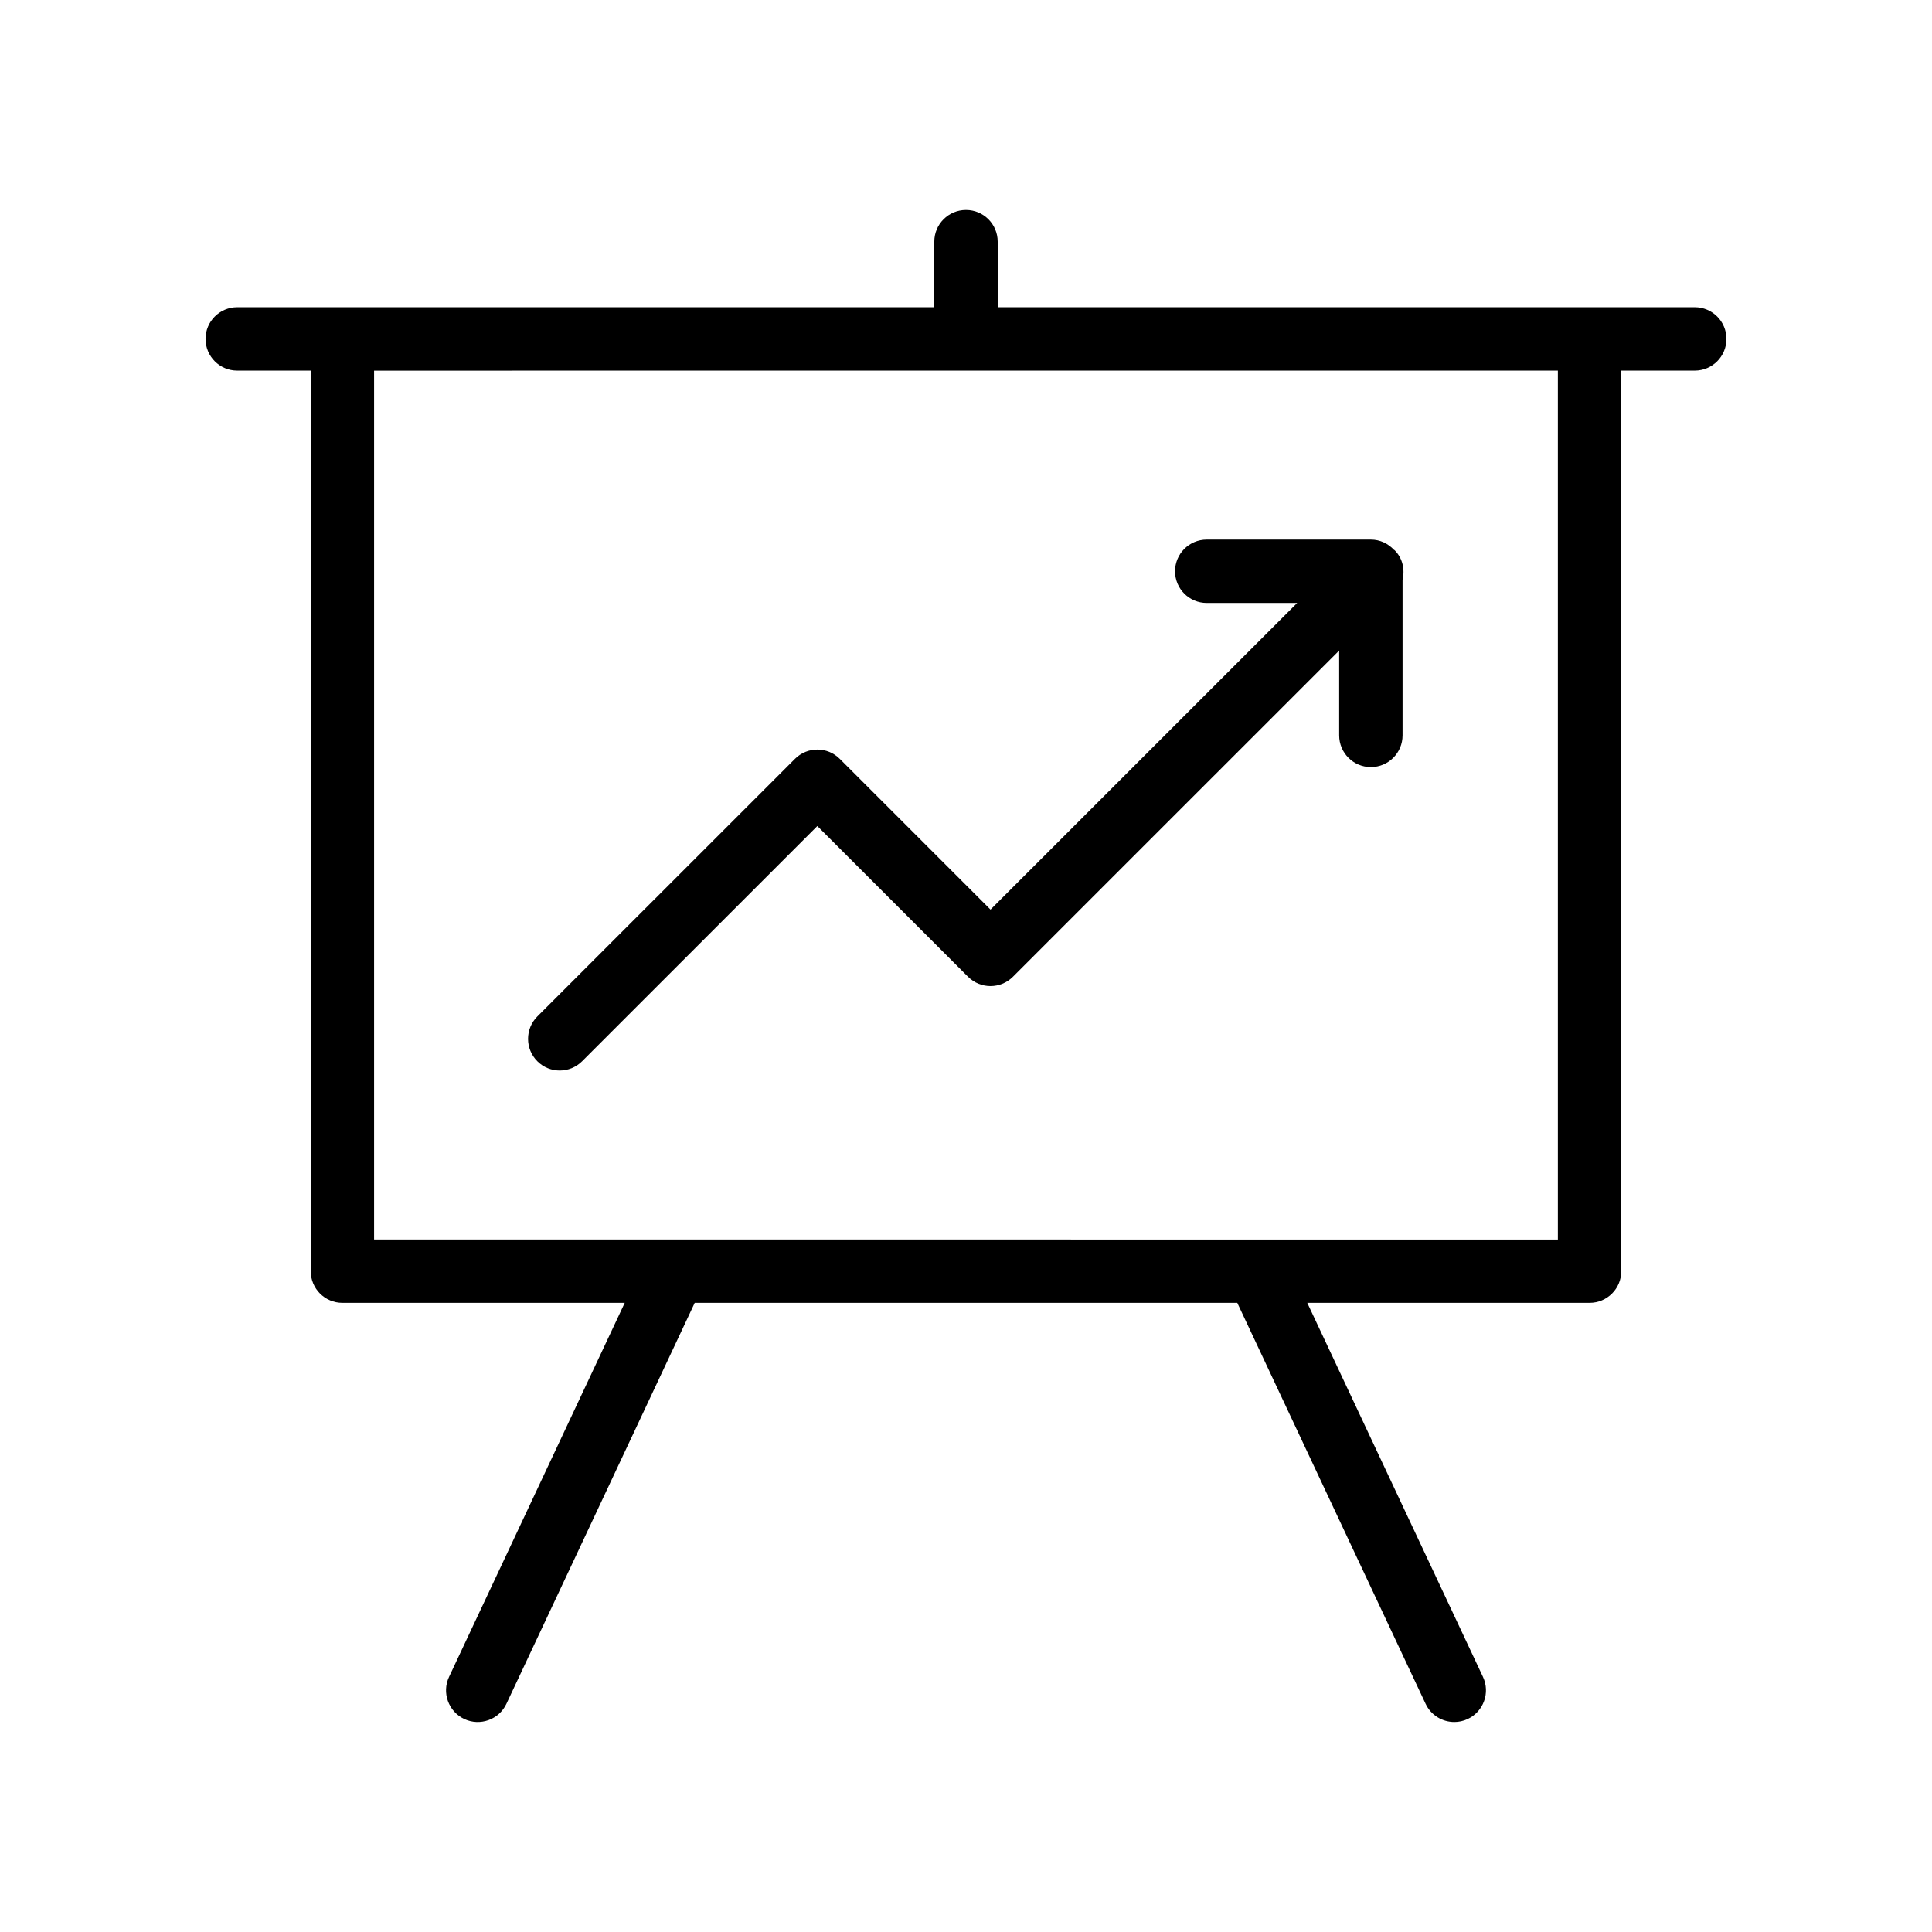 <?xml version="1.0" encoding="UTF-8"?>
<!-- Uploaded to: ICON Repo, www.svgrepo.com, Generator: ICON Repo Mixer Tools -->
<svg fill="#000000" width="800px" height="800px" version="1.1" viewBox="144 144 512 512" xmlns="http://www.w3.org/2000/svg">
 <g>
  <path d="m206.87 242.21h19.477v238.66c0 4.641 3.754 8.398 8.398 8.398h74.816l-46.559 99.121c-1.969 4.199-0.164 9.191 4.035 11.168 4.184 1.961 9.199 0.172 11.168-4.035l49.906-106.26h143.78l49.906 106.26c1.426 3.051 4.453 4.828 7.609 4.828 1.188 0 2.41-0.254 3.559-0.797 4.199-1.977 6.004-6.969 4.035-11.168l-46.562-99.117h74.816c4.641 0 8.398-3.754 8.398-8.398v-238.66h19.473c4.641 0 8.398-3.754 8.398-8.398 0-4.641-3.754-8.398-8.398-8.398h-184.73v-17.375c0-4.641-3.754-8.398-8.398-8.398-4.641 0-8.398 3.754-8.398 8.398v17.375h-184.73c-4.641 0-8.398 3.754-8.398 8.398 0.004 4.641 3.758 8.398 8.398 8.398zm349.98 0v230.27h-79.637l-154.44-0.004h-79.637v-230.26z"/>
  <path d="m292.33 427.7c2.148 0 4.297-0.82 5.938-2.461l62.336-62.328 39.949 39.949c3.281 3.281 8.594 3.281 11.875 0l86.469-86.461v22.484c0 4.641 3.754 8.398 8.398 8.398 4.641 0 8.398-3.754 8.398-8.398v-41.23c0.641-2.734 0.039-5.699-2.09-7.832-0.062-0.062-0.148-0.082-0.211-0.141-1.531-1.637-3.672-2.688-6.094-2.688h-43.5c-4.641 0-8.398 3.754-8.398 8.398 0 4.641 3.754 8.398 8.398 8.398h23.969l-81.27 81.262-39.949-39.949c-3.281-3.281-8.594-3.281-11.875 0l-68.273 68.266c-3.281 3.281-3.281 8.594 0 11.875 1.633 1.637 3.781 2.457 5.93 2.457z"/>
 </g>
</svg>